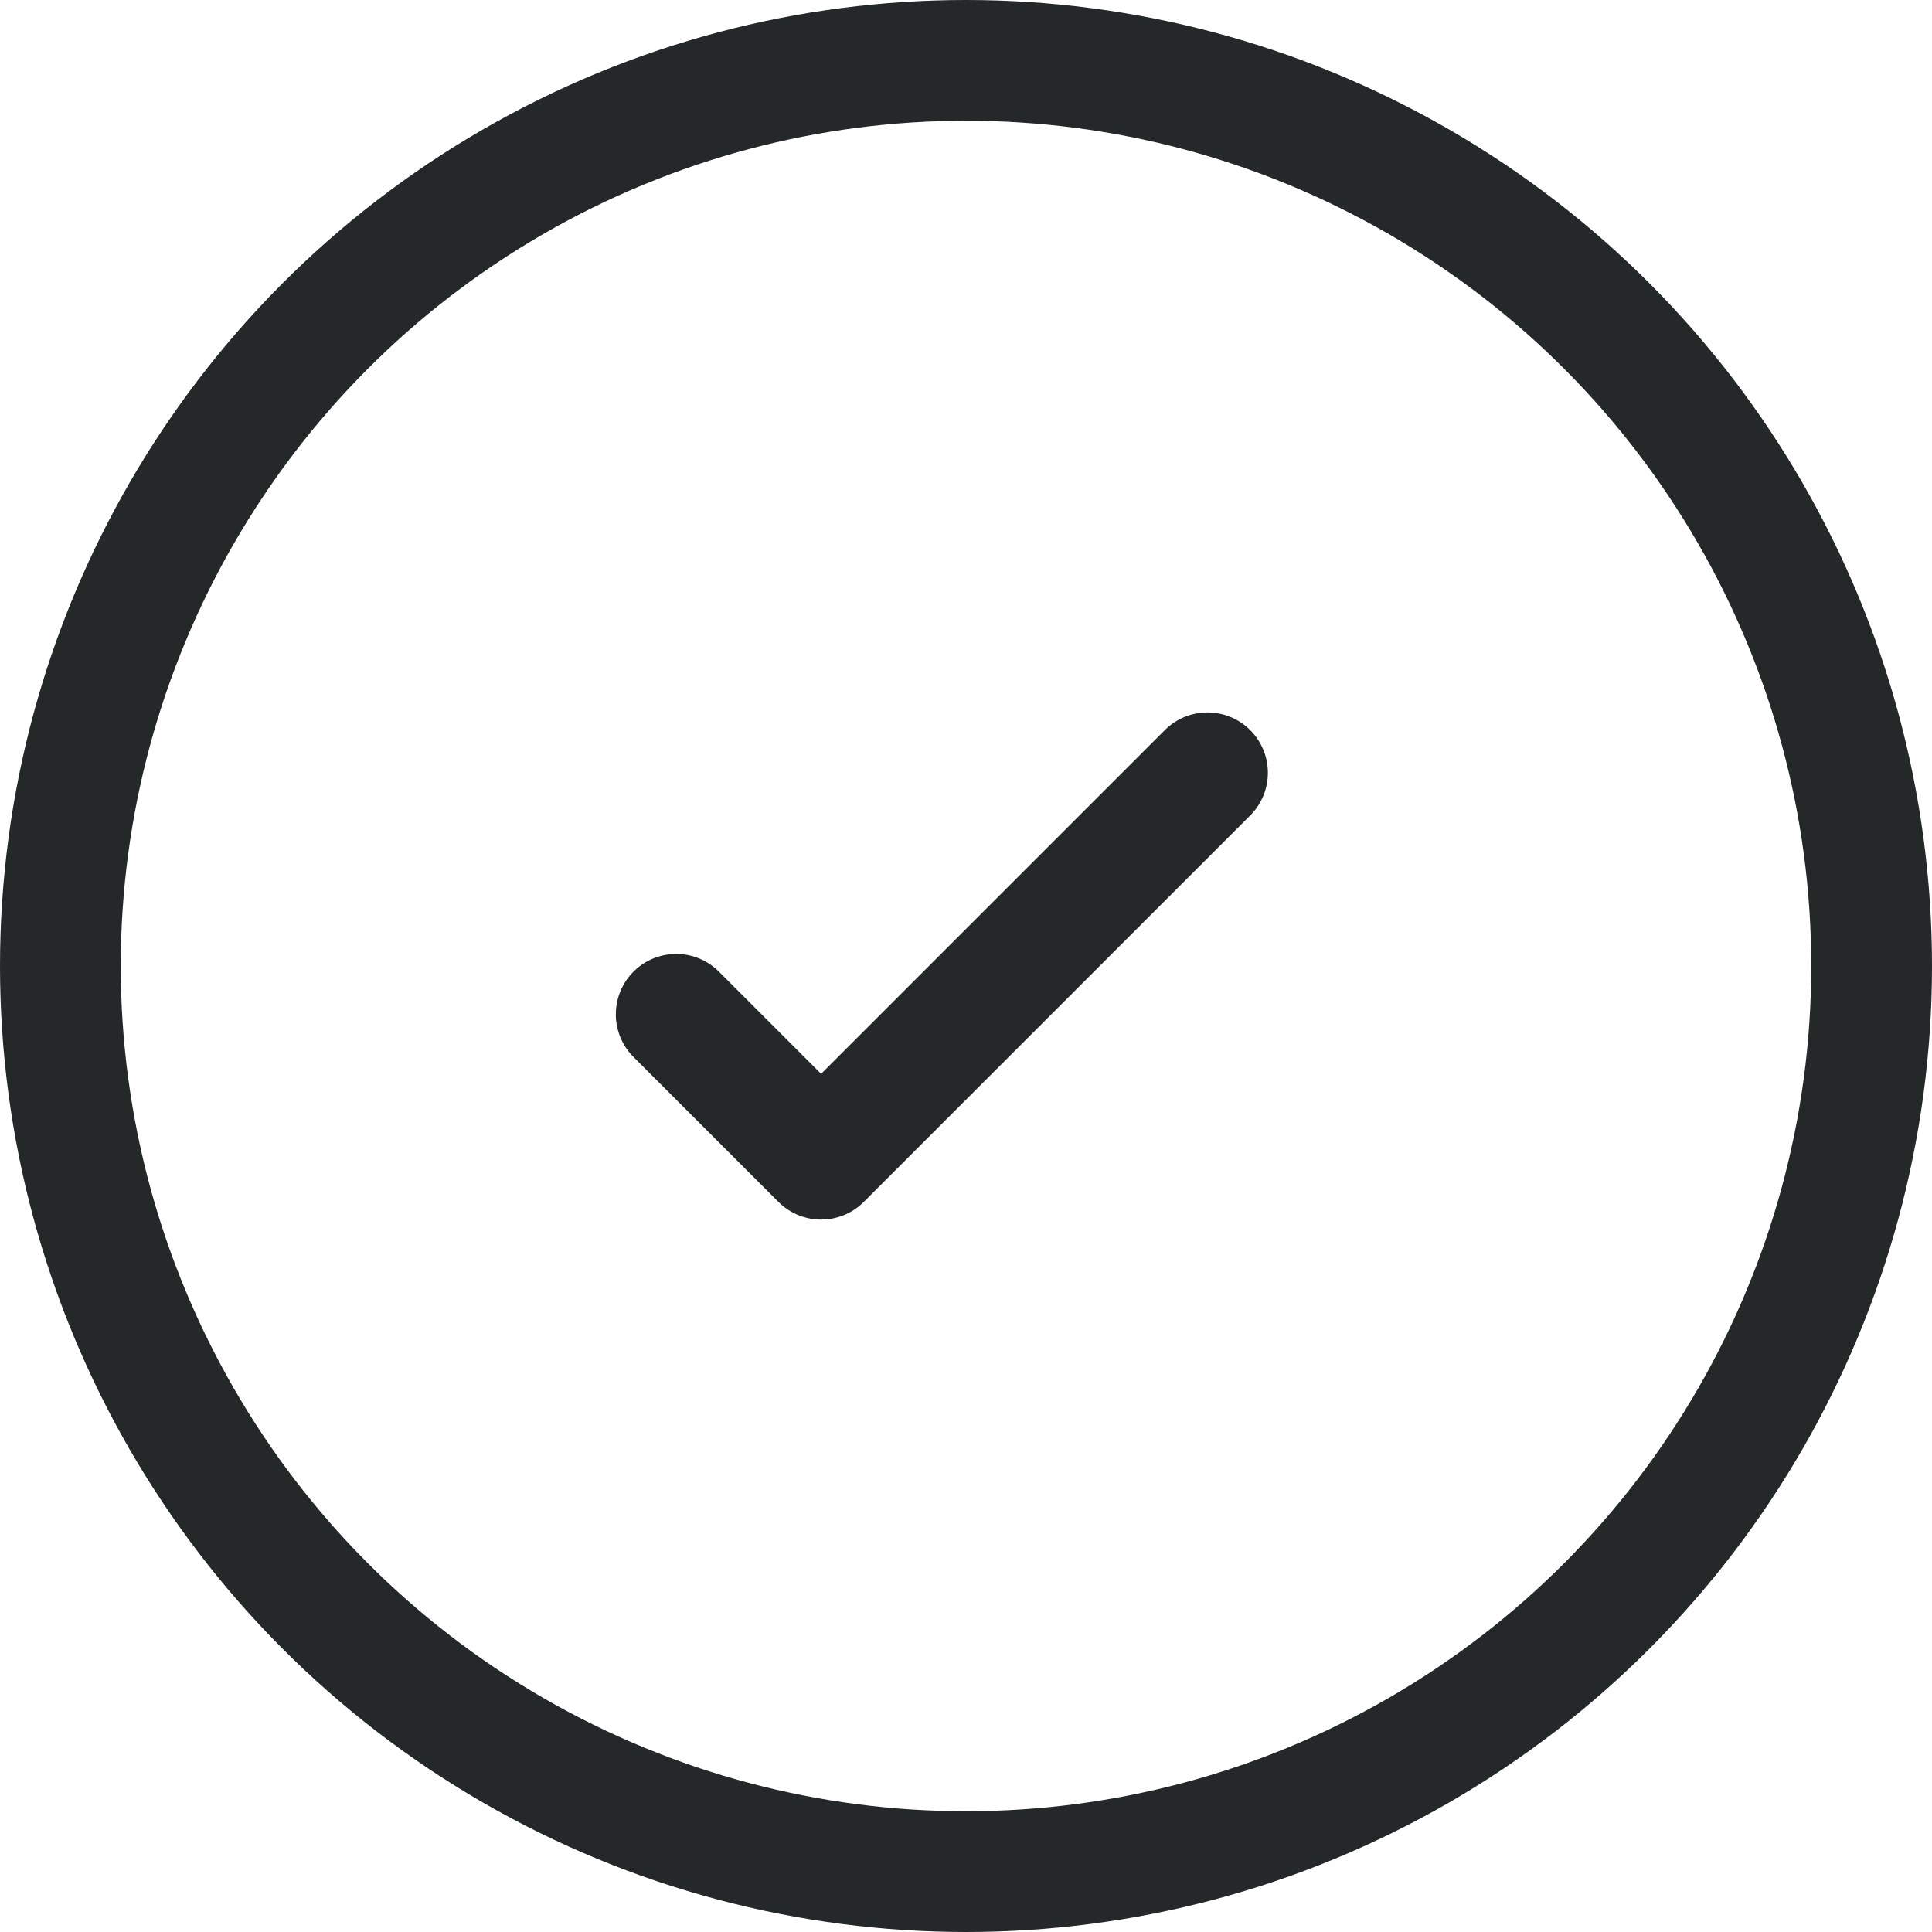 <svg width="24" height="24" viewBox="0 0 24 24" fill="none" xmlns="http://www.w3.org/2000/svg">
<circle cx="12" cy="12" r="11.25" stroke="#252828" stroke-width="1.5"/>
<path d="M8.4 12.6L10.2 14.4L15 9.6" stroke="#252828" stroke-width="1.5" stroke-linecap="round" stroke-linejoin="round"/>
</svg>
